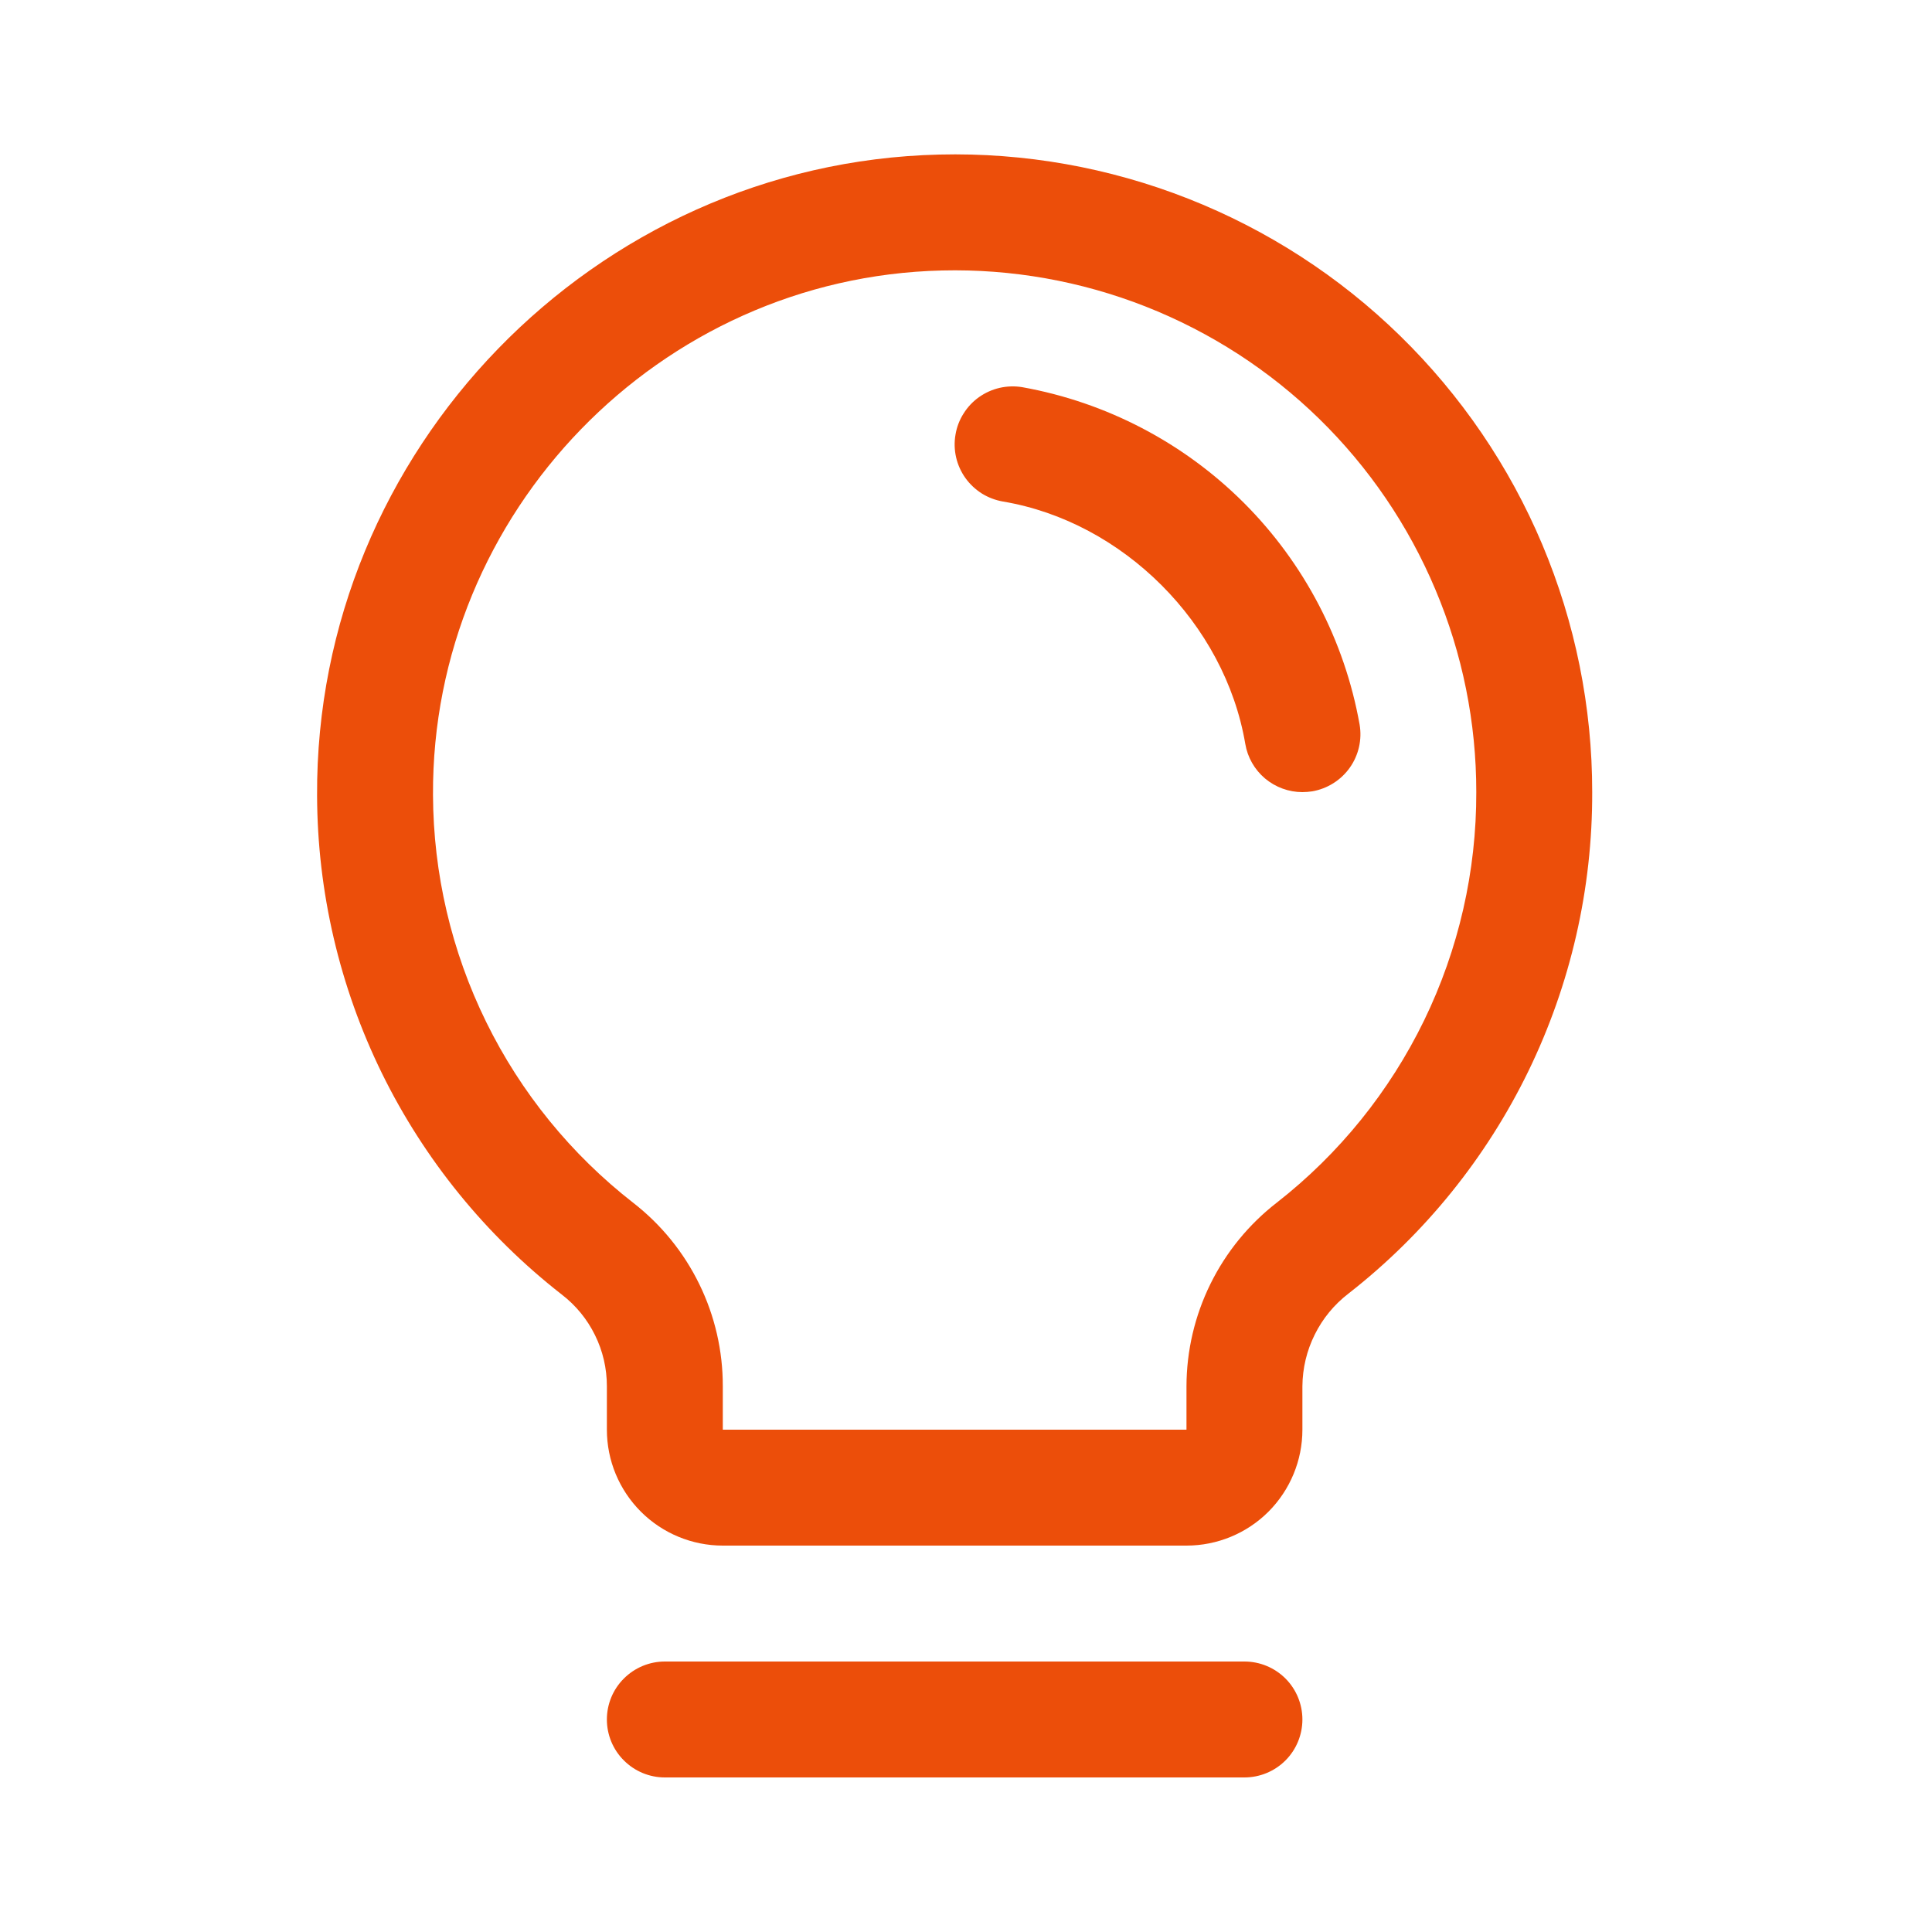 <svg width="25" height="25" viewBox="0 0 25 25" fill="none" xmlns="http://www.w3.org/2000/svg">
<path d="M16.853 22.25C16.853 22.449 16.774 22.64 16.634 22.78C16.493 22.921 16.302 23 16.103 23H8.603C8.404 23 8.214 22.921 8.073 22.78C7.932 22.64 7.853 22.449 7.853 22.25C7.853 22.051 7.932 21.86 8.073 21.72C8.214 21.579 8.404 21.5 8.603 21.5H16.103C16.302 21.5 16.493 21.579 16.634 21.72C16.774 21.86 16.853 22.051 16.853 22.25ZM20.603 10.25C20.607 11.5 20.324 12.735 19.778 13.859C19.231 14.984 18.435 15.969 17.45 16.738C17.265 16.88 17.116 17.061 17.013 17.269C16.909 17.477 16.855 17.705 16.853 17.938V18.5C16.853 18.898 16.695 19.279 16.414 19.561C16.133 19.842 15.751 20 15.353 20H9.353C8.956 20 8.574 19.842 8.293 19.561C8.011 19.279 7.853 18.898 7.853 18.5V17.938C7.853 17.708 7.801 17.482 7.699 17.276C7.598 17.07 7.451 16.891 7.269 16.751C6.287 15.985 5.491 15.006 4.942 13.888C4.394 12.77 4.107 11.541 4.103 10.296C4.079 5.828 7.69 2.107 12.155 2C13.255 1.973 14.349 2.167 15.373 2.57C16.397 2.973 17.33 3.576 18.117 4.345C18.904 5.114 19.53 6.032 19.957 7.046C20.384 8.06 20.604 9.15 20.603 10.25ZM19.103 10.25C19.104 9.35 18.924 8.458 18.574 7.629C18.225 6.799 17.713 6.047 17.069 5.418C16.425 4.789 15.661 4.296 14.823 3.966C13.986 3.637 13.09 3.478 12.19 3.5C8.534 3.586 5.584 6.63 5.603 10.287C5.607 11.305 5.842 12.31 6.291 13.224C6.74 14.139 7.391 14.939 8.195 15.565C8.556 15.846 8.848 16.205 9.049 16.617C9.25 17.028 9.354 17.48 9.353 17.938V18.5H15.353V17.938C15.354 17.479 15.46 17.026 15.663 16.614C15.866 16.202 16.16 15.842 16.523 15.561C17.329 14.931 17.98 14.125 18.428 13.204C18.875 12.284 19.106 11.273 19.103 10.25ZM17.593 9.374C17.399 8.288 16.876 7.287 16.096 6.507C15.315 5.727 14.314 5.205 13.228 5.01C13.131 4.994 13.031 4.997 12.935 5.019C12.839 5.041 12.749 5.082 12.668 5.139C12.588 5.196 12.52 5.268 12.468 5.352C12.415 5.435 12.38 5.528 12.364 5.625C12.347 5.722 12.35 5.822 12.372 5.918C12.394 6.014 12.435 6.105 12.492 6.185C12.549 6.265 12.622 6.333 12.705 6.386C12.789 6.438 12.882 6.473 12.979 6.49C14.532 6.751 15.85 8.069 16.114 9.626C16.143 9.8 16.234 9.959 16.369 10.073C16.505 10.187 16.676 10.25 16.853 10.25C16.896 10.25 16.938 10.246 16.98 10.24C17.176 10.206 17.351 10.096 17.466 9.934C17.581 9.772 17.627 9.57 17.593 9.374Z" fill="#EC4E0A"/>
</svg>
